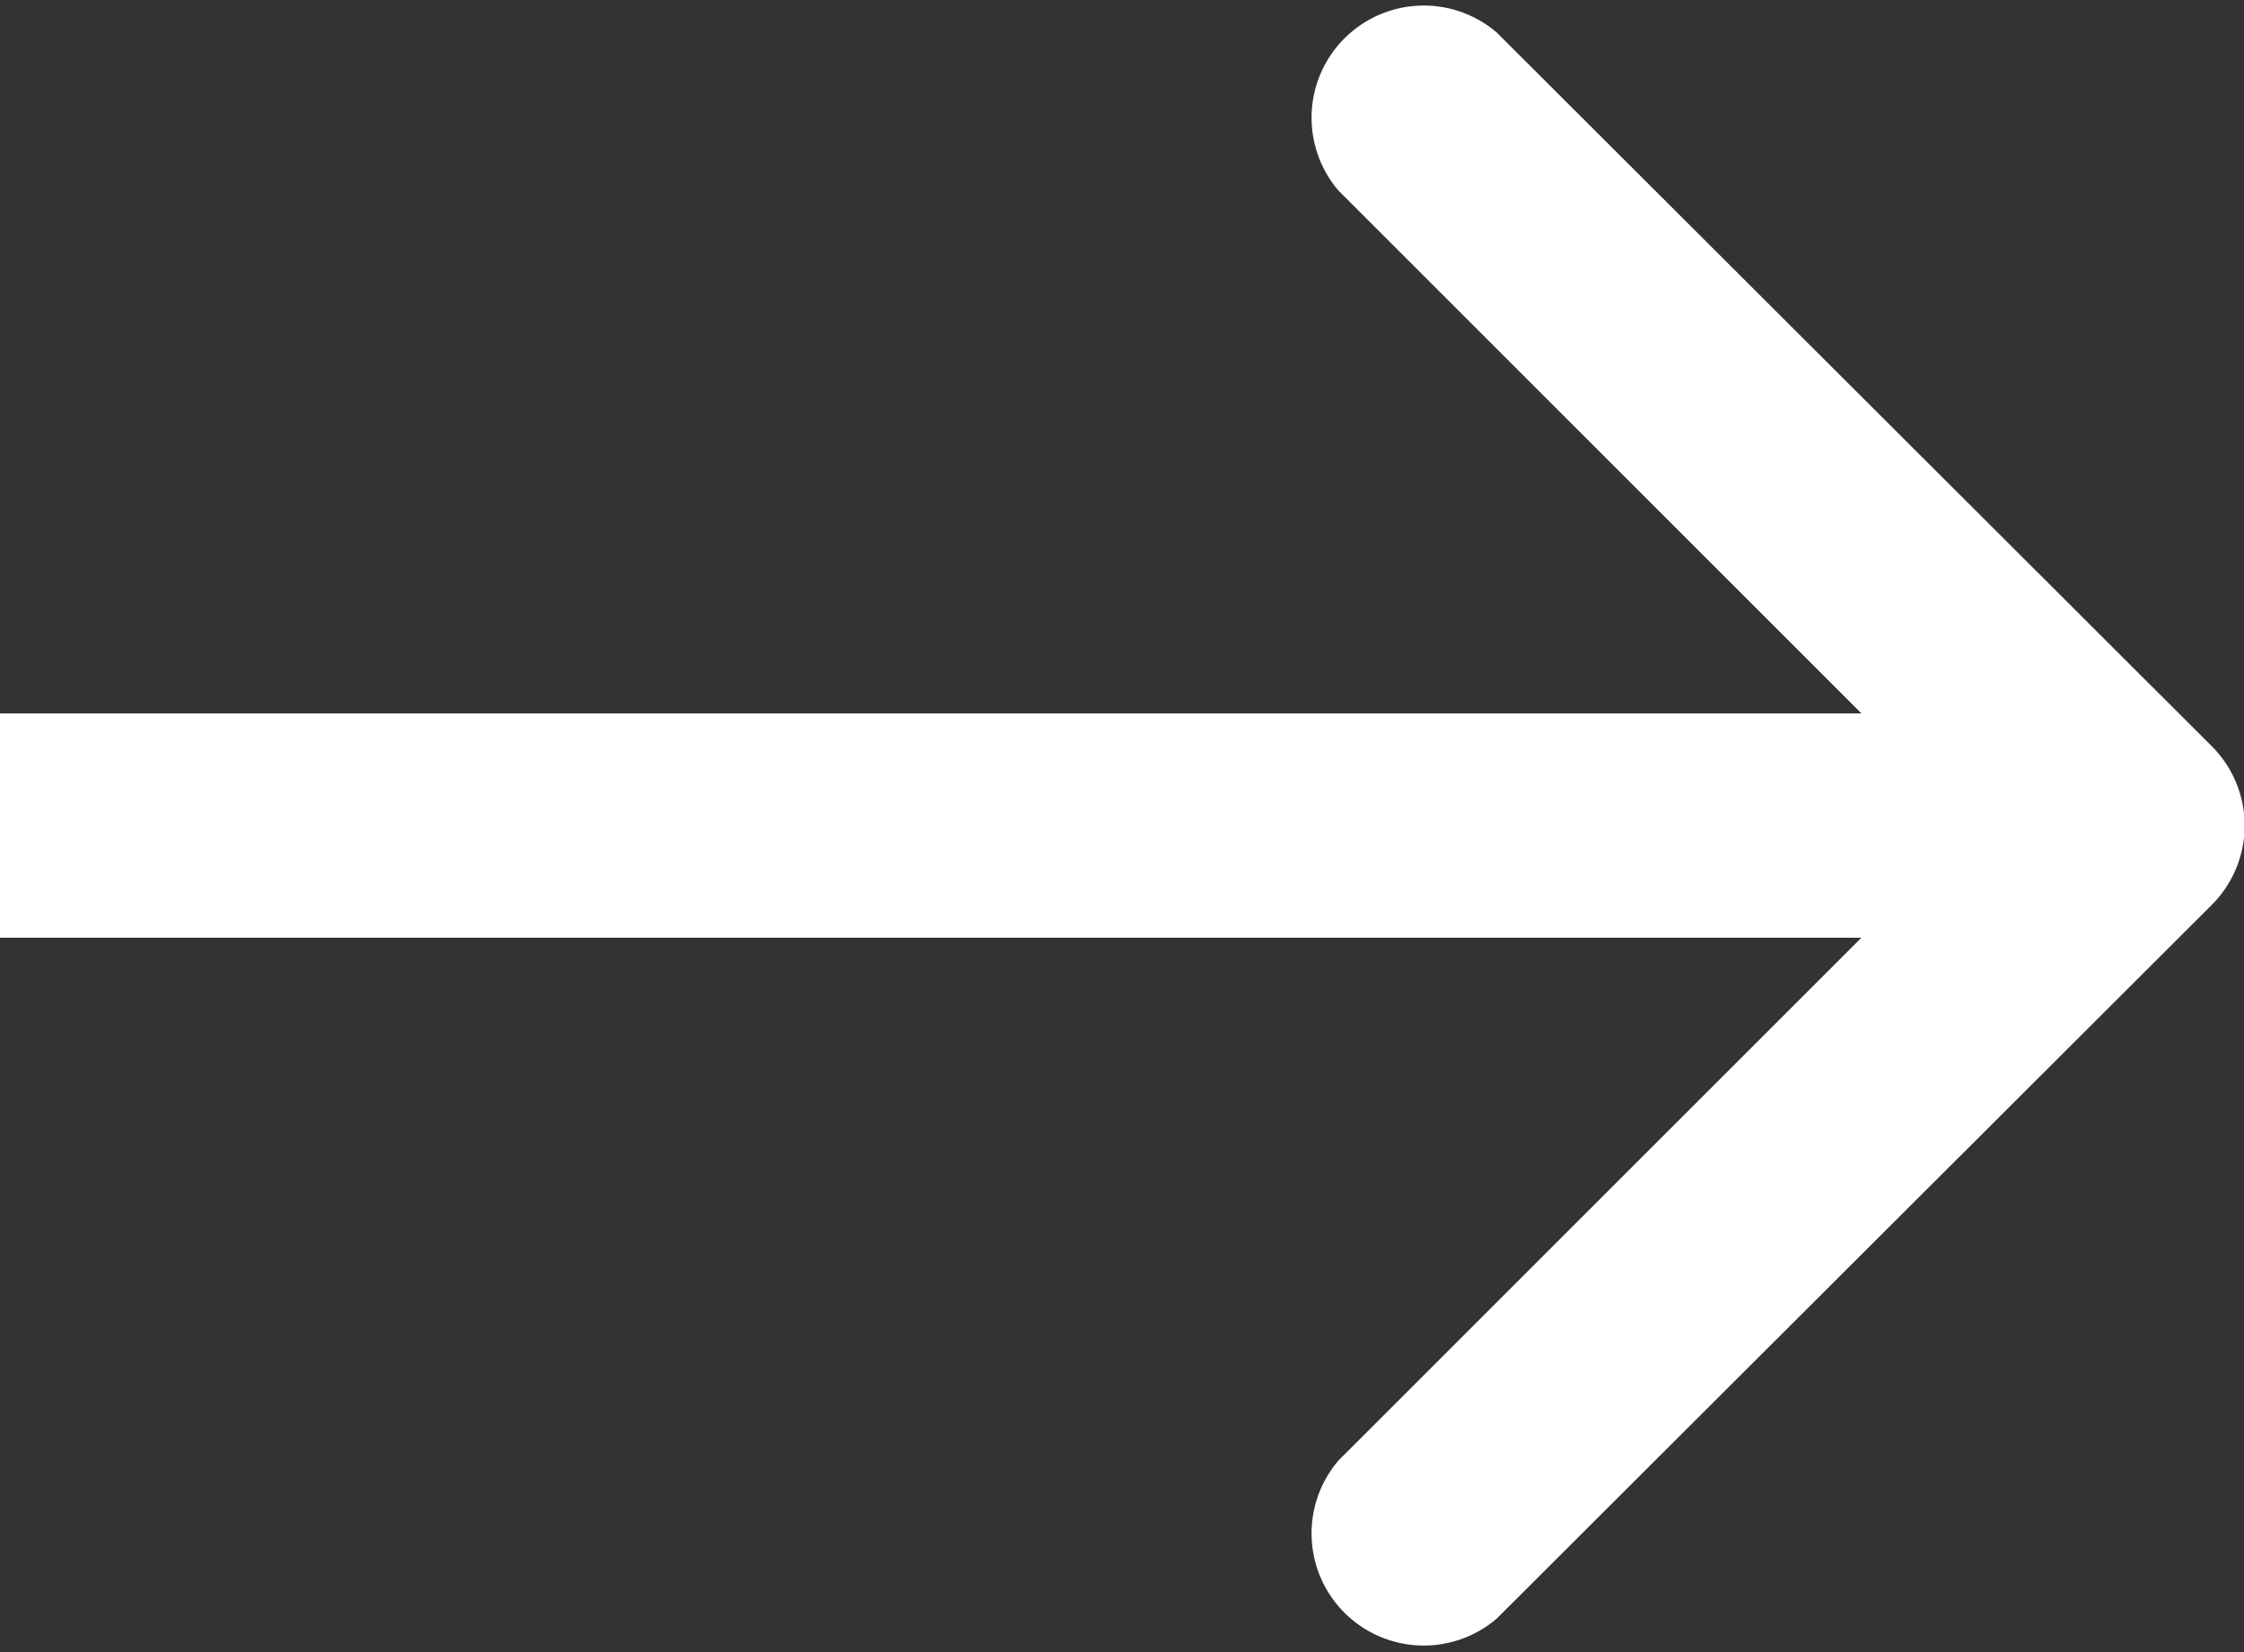 <svg xmlns="http://www.w3.org/2000/svg" viewBox="0 0 20 14.73"><rect x="0" y="0" width="20" height="14.73" fill="#333333" stroke="none"/><defs><style>.a{fill:#fff;}</style></defs><path class="a" d="M19.71,8.71a1,1,0,0,0,0-1.42L13.34.93a1,1,0,0,0-1.41,1.41L17.59,8l-5.66,5.66a1,1,0,0,0,1.41,1.41ZM0,9H19V7H0Z" transform="translate(0 -0.64)"/></svg>